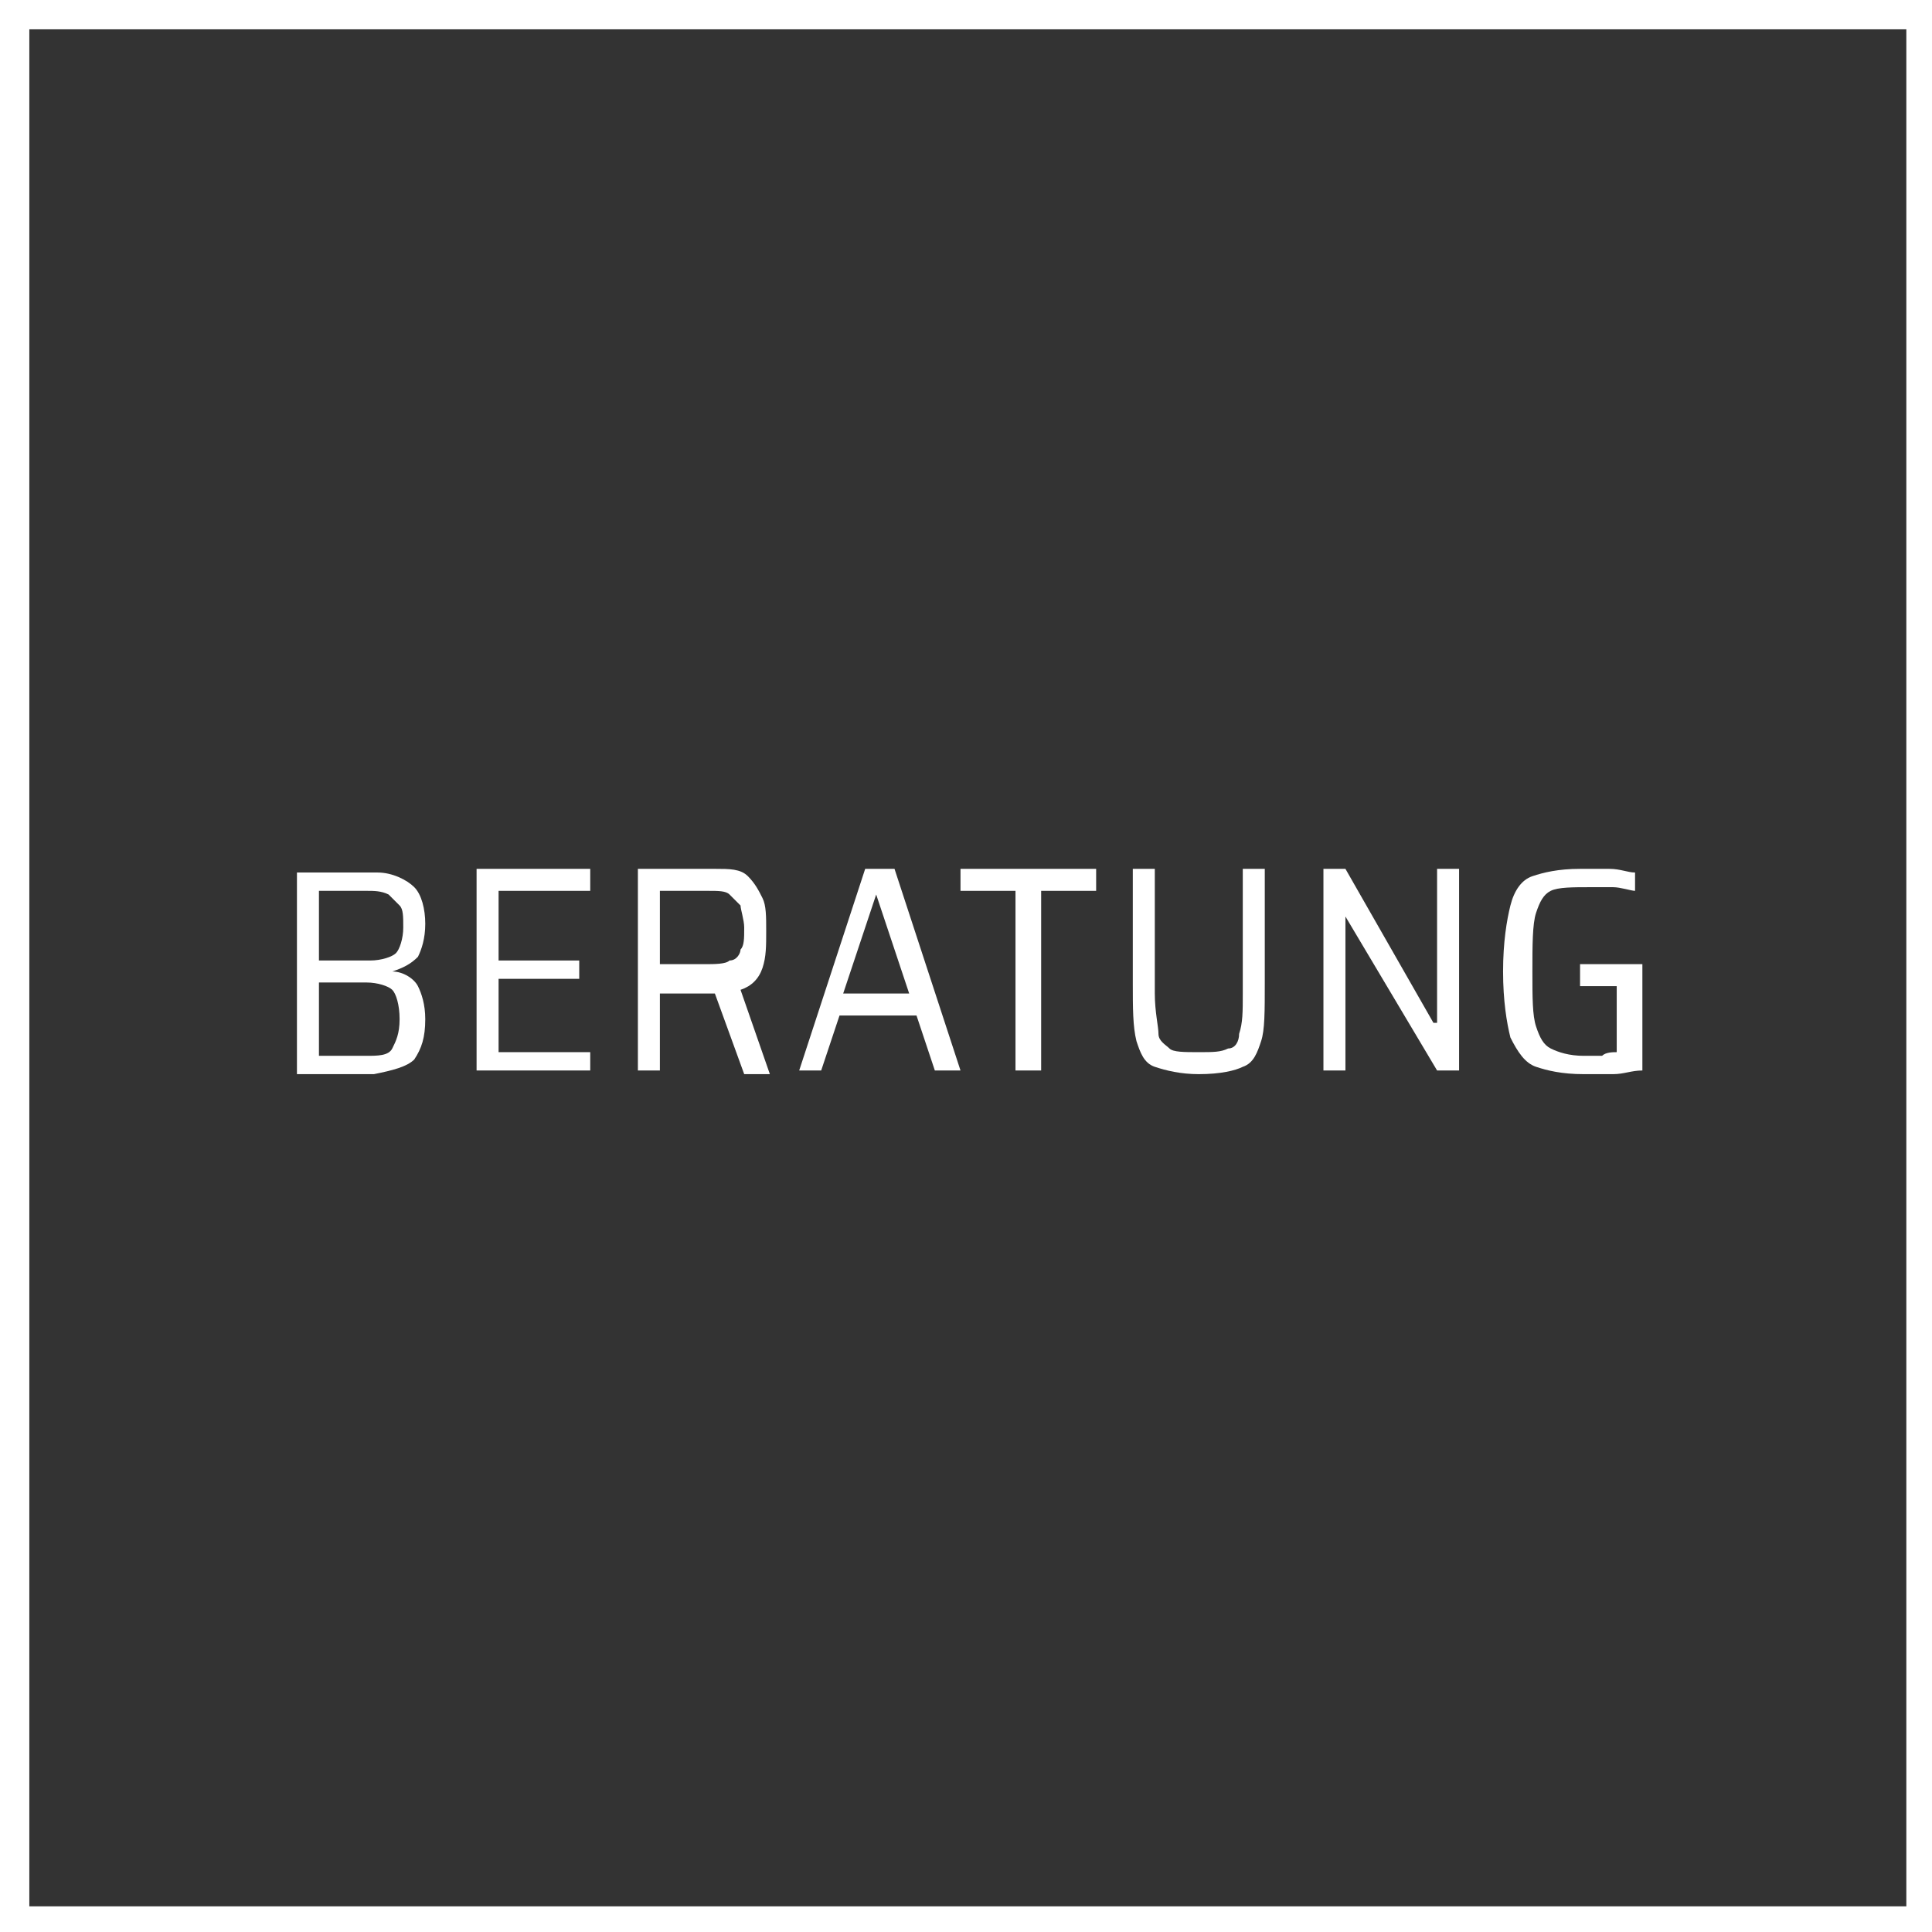 <!-- Generator: Adobe Illustrator 24.2.3, SVG Export Plug-In  -->
<svg version="1.1" xmlns="http://www.w3.org/2000/svg" xmlns:xlink="http://www.w3.org/1999/xlink" x="0px" y="0px" width="52.7px"
	 height="52.7px" viewBox="0 0 52.7 52.7" style="overflow:visible;enable-background:new 0 0 52.7 52.7;" xml:space="preserve">
<rect x="0" y="0" width="52.7" height="52.7" fill="#333333" stroke="none"/>
<style type="text/css">
	.st0{fill:#FFFFFF;}
</style>
<defs>
</defs>
<g>
	<path class="st0" d="M0,0v52.7h52.7V0H0z M52,52H0.8V0.8H52V52z"/>
	<path class="st0" d="M11.3,28.9c0.2-0.3,0.3-0.6,0.3-1.1c0-0.4-0.1-0.7-0.2-0.9s-0.4-0.4-0.7-0.4v0c0.3-0.1,0.5-0.2,0.7-0.4
		c0.1-0.2,0.2-0.5,0.2-0.9c0-0.4-0.1-0.8-0.3-1c-0.2-0.2-0.6-0.4-1-0.4H8.1v5.5h2.1C10.7,29.2,11.1,29.1,11.3,28.9z M8.7,24.3H10
		c0.2,0,0.4,0,0.6,0.1c0.1,0.1,0.2,0.2,0.3,0.3c0.1,0.1,0.1,0.3,0.1,0.6c0,0.3-0.1,0.6-0.2,0.7s-0.4,0.2-0.7,0.2H8.7V24.3z
		 M8.7,28.7v-1.9h1.3c0.3,0,0.6,0.1,0.7,0.2c0.1,0.1,0.2,0.4,0.2,0.8s-0.1,0.6-0.2,0.8s-0.4,0.2-0.7,0.2H8.7z"/>
	<polygon class="st0" points="16.1,28.7 13.6,28.7 13.6,26.7 15.8,26.7 15.8,26.2 13.6,26.2 13.6,24.3 16.1,24.3 16.1,23.7 13,23.7 
		13,29.2 16.1,29.2 	"/>
	<path class="st0" d="M18,27.1h1.4h0.1l0.8,2.2H21l-0.8-2.3c0.3-0.1,0.5-0.3,0.6-0.6c0.1-0.3,0.1-0.6,0.1-1c0-0.4,0-0.7-0.1-0.9
		c-0.1-0.2-0.2-0.4-0.4-0.6s-0.5-0.2-0.9-0.2h-2.1v5.5H18V27.1z M18,24.3h1.3c0.3,0,0.5,0,0.6,0.1c0.1,0.1,0.2,0.2,0.3,0.3
		c0,0.1,0.1,0.4,0.1,0.6c0,0.3,0,0.5-0.1,0.6c0,0.1-0.1,0.3-0.3,0.3c-0.1,0.1-0.4,0.1-0.7,0.1H18V24.3z"/>
	<path class="st0" d="M22.9,27.7H25l0.5,1.5h0.7l-1.8-5.5h-0.8l-1.8,5.5h0.6L22.9,27.7z M23.9,24.4L23.9,24.4l0.9,2.7h-1.8
		L23.9,24.4z"/>
	<polygon class="st0" points="27.7,29.2 28.4,29.2 28.4,24.3 29.9,24.3 29.9,23.7 26.2,23.7 26.2,24.3 27.7,24.3 	"/>
	<path class="st0" d="M31.5,29.1c0.3,0.1,0.7,0.2,1.2,0.2c0.6,0,1-0.1,1.2-0.2c0.3-0.1,0.4-0.4,0.5-0.7s0.1-0.8,0.1-1.6v-3.1h-0.6
		v3.4c0,0.5,0,0.8-0.1,1.1c0,0.2-0.1,0.4-0.3,0.4c-0.2,0.1-0.4,0.1-0.8,0.1c-0.4,0-0.7,0-0.8-0.1s-0.3-0.2-0.3-0.4s-0.1-0.6-0.1-1.1
		v-3.4h-0.6v3.1c0,0.7,0,1.2,0.1,1.6C31.1,28.7,31.2,29,31.5,29.1z"/>
	<polygon class="st0" points="36.7,25 36.7,25 39.2,29.2 39.8,29.2 39.8,23.7 39.2,23.7 39.2,27.9 39.1,27.9 36.7,23.7 36.1,23.7 
		36.1,29.2 36.7,29.2 	"/>
	<path class="st0" d="M41.9,29.1c0.3,0.1,0.7,0.2,1.3,0.2c0.2,0,0.5,0,0.8,0c0.3,0,0.5-0.1,0.8-0.1v-2.9h-1.7v0.6h1v1.8
		c-0.1,0-0.3,0-0.4,0.1c-0.2,0-0.3,0-0.5,0c-0.4,0-0.7-0.1-0.9-0.2c-0.2-0.1-0.3-0.3-0.4-0.6c-0.1-0.3-0.1-0.8-0.1-1.5
		c0-0.7,0-1.3,0.1-1.6c0.1-0.3,0.2-0.5,0.4-0.6c0.2-0.1,0.6-0.1,1.1-0.1c0.1,0,0.3,0,0.6,0c0.2,0,0.5,0.1,0.6,0.1v-0.5
		c-0.2,0-0.4-0.1-0.7-0.1c-0.3,0-0.6,0-0.8,0c-0.6,0-1,0.1-1.3,0.2c-0.3,0.1-0.5,0.4-0.6,0.8c-0.1,0.4-0.2,1-0.2,1.8
		c0,0.8,0.1,1.4,0.2,1.8C41.4,28.7,41.6,29,41.9,29.1z"/>
</g>
</svg>

